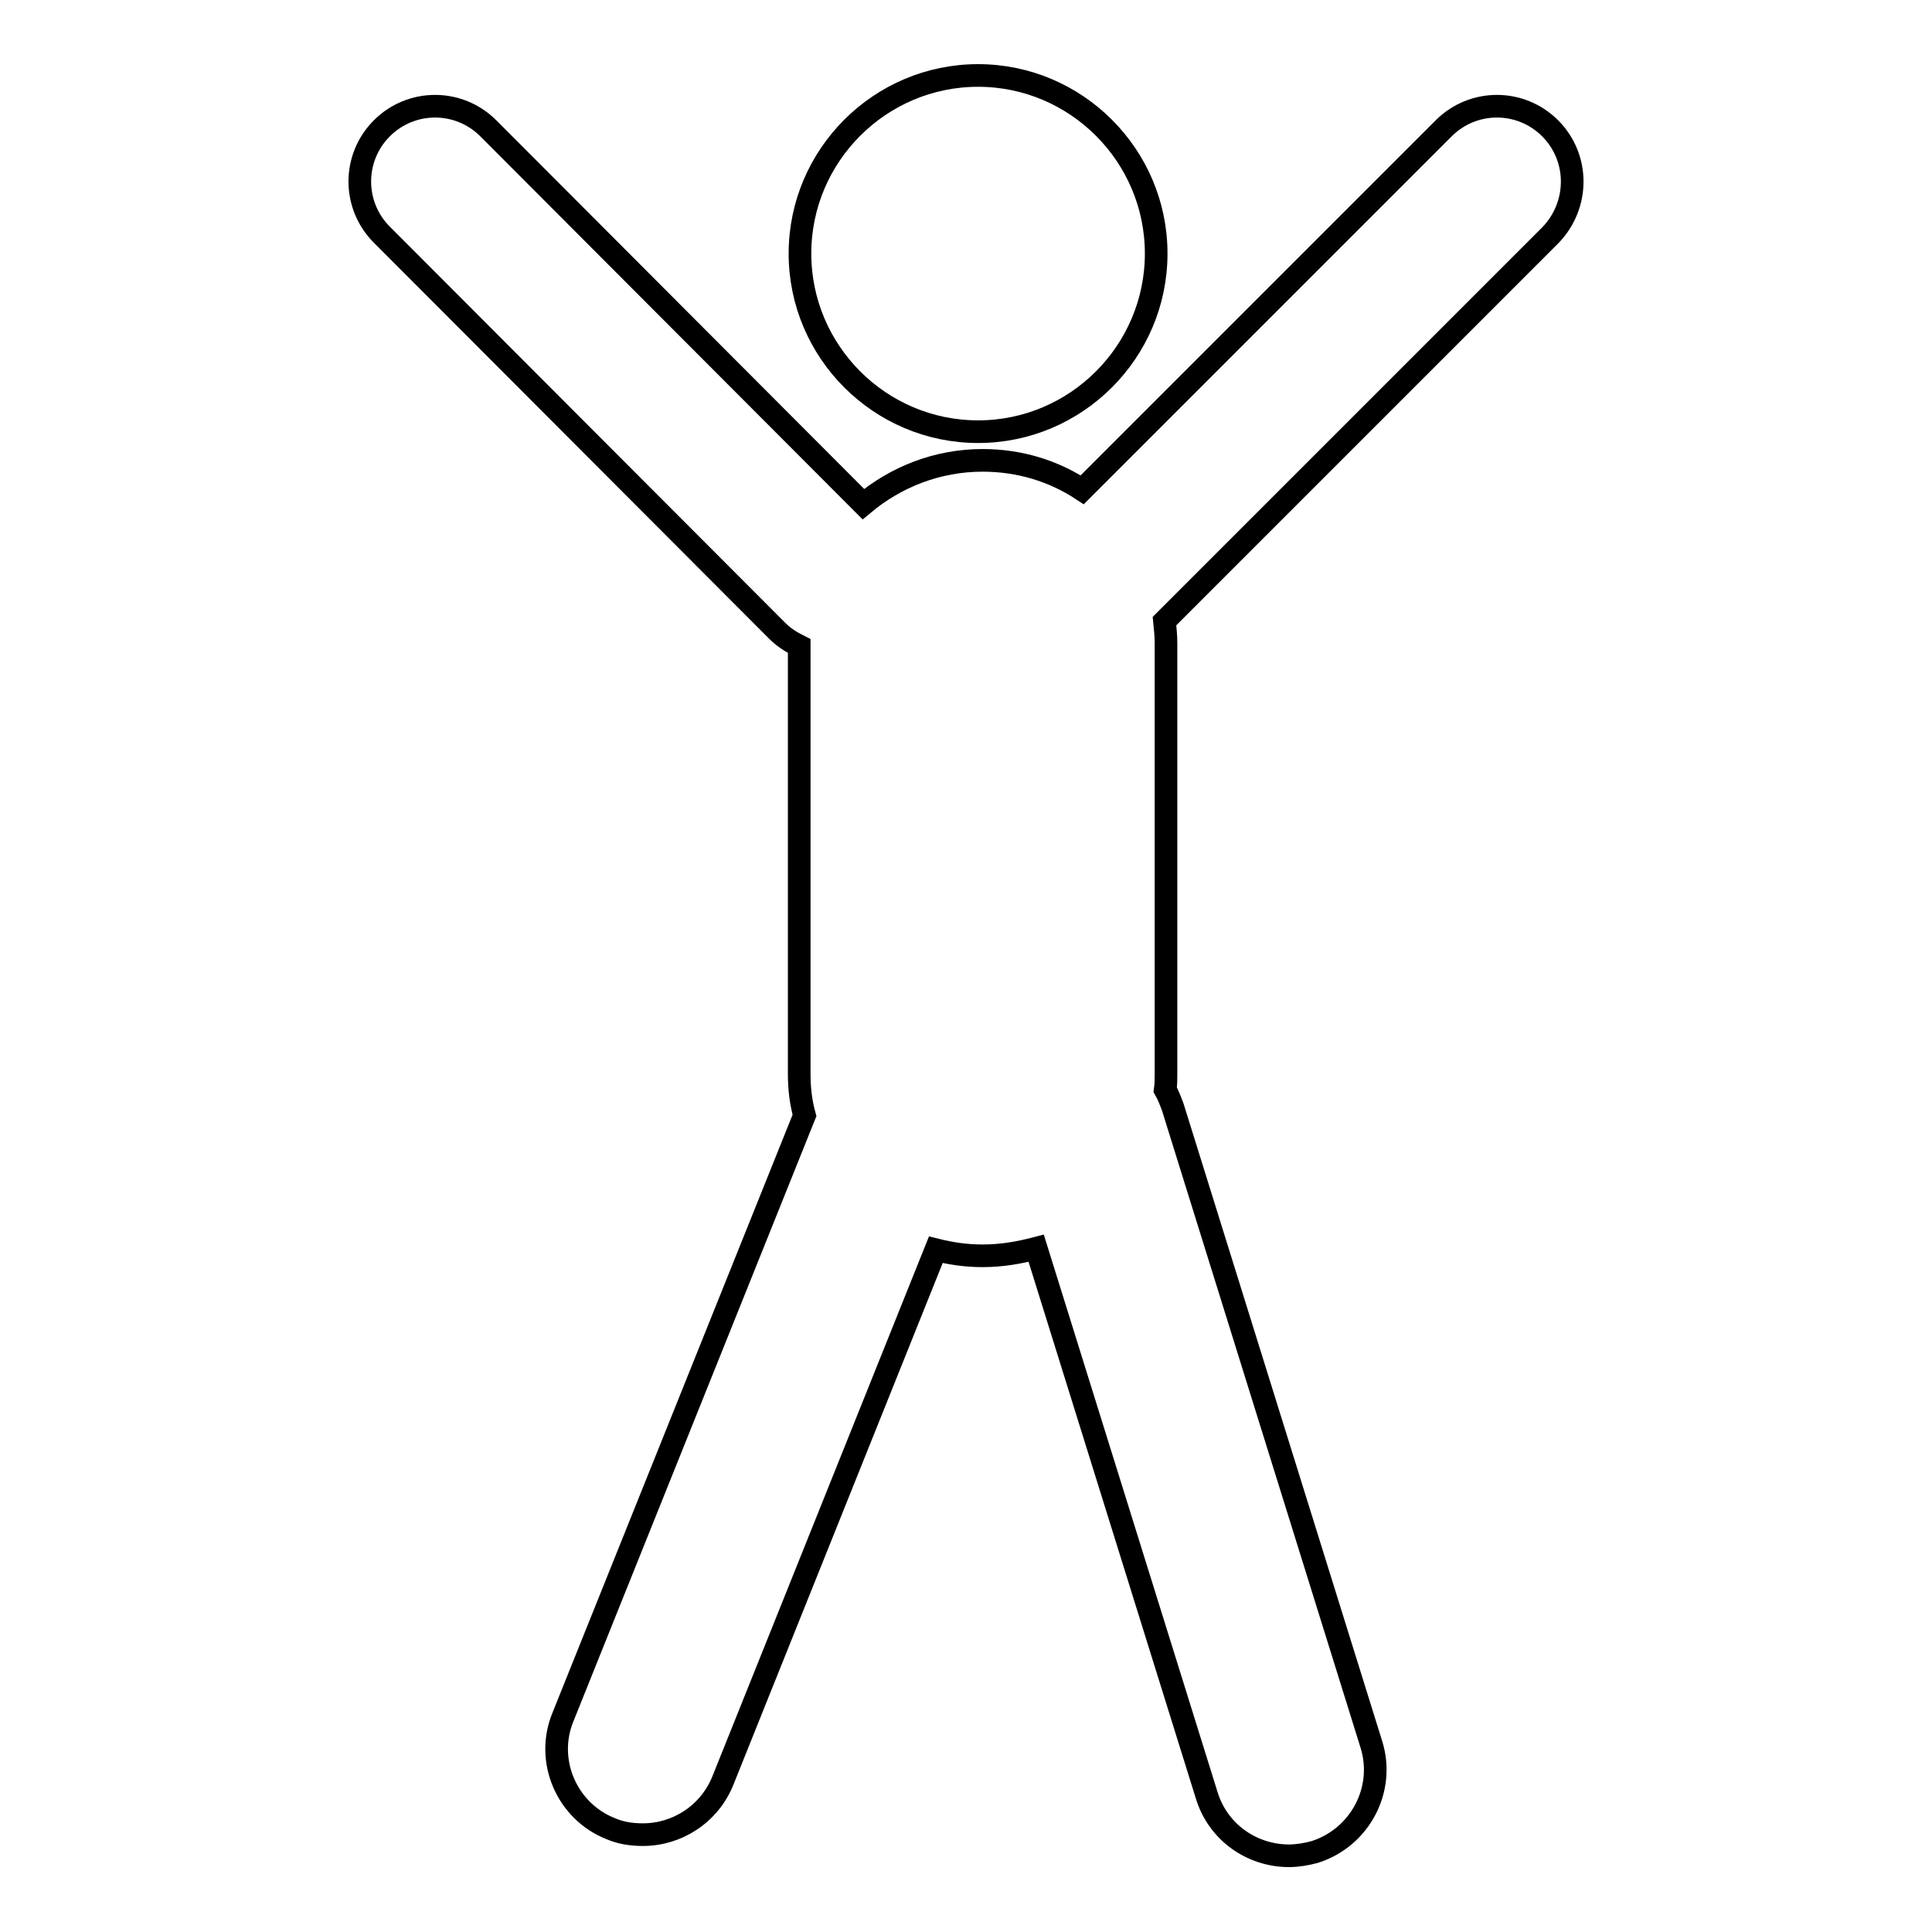 <?xml version="1.0" encoding="utf-8"?>
<!-- Svg Vector Icons : http://www.onlinewebfonts.com/icon -->
<!DOCTYPE svg PUBLIC "-//W3C//DTD SVG 1.1//EN" "http://www.w3.org/Graphics/SVG/1.1/DTD/svg11.dtd">
<svg version="1.1" xmlns="http://www.w3.org/2000/svg" xmlns:xlink="http://www.w3.org/1999/xlink" x="0px" y="0px" viewBox="0 0 256 256" enable-background="new 0 0 256 256" xml:space="preserve">
<g> <path stroke-width="3" fill-opacity="0" stroke="#000000"  d="M106,33.6c0,13,10.6,23.6,23.6,23.6s23.6-10.6,23.6-23.6c0-13-10.6-23.6-23.6-23.6S106,20.6,106,33.6z  M205.4,17c-3.9-3.9-10.2-3.9-14.1,0l-47.9,47.9c-3.8-2.5-8.3-3.9-13.2-3.9c-6,0-11.5,2.2-15.8,5.8L64.7,17 c-3.9-3.9-10.2-3.9-14.1,0c-3.9,3.9-3.9,10.2,0,14.1L103,83.6c0.9,0.9,1.9,1.5,2.9,2v56.7c0,1.9,0.2,3.7,0.7,5.5l-32,79.7 c-2.4,5.8,0.5,12.5,6.3,14.8c1.4,0.6,2.8,0.8,4.3,0.8c4.5,0,8.8-2.7,10.6-7.2l28.2-70.3c2,0.5,4,0.8,6.2,0.8c2.5,0,4.8-0.4,7.1-1 l22.6,72.5c1.5,4.9,6,8,10.9,8c1.1,0,2.3-0.2,3.4-0.5c6-1.9,9.4-8.3,7.5-14.3l-26.3-84.4c-0.3-0.8-0.6-1.6-1-2.3 c0.1-0.7,0.1-1.5,0.1-2.2V85.2c0-1-0.1-1.9-0.2-2.9l51.1-51.1C209.3,27.2,209.3,20.9,205.4,17z"/></g>
</svg>